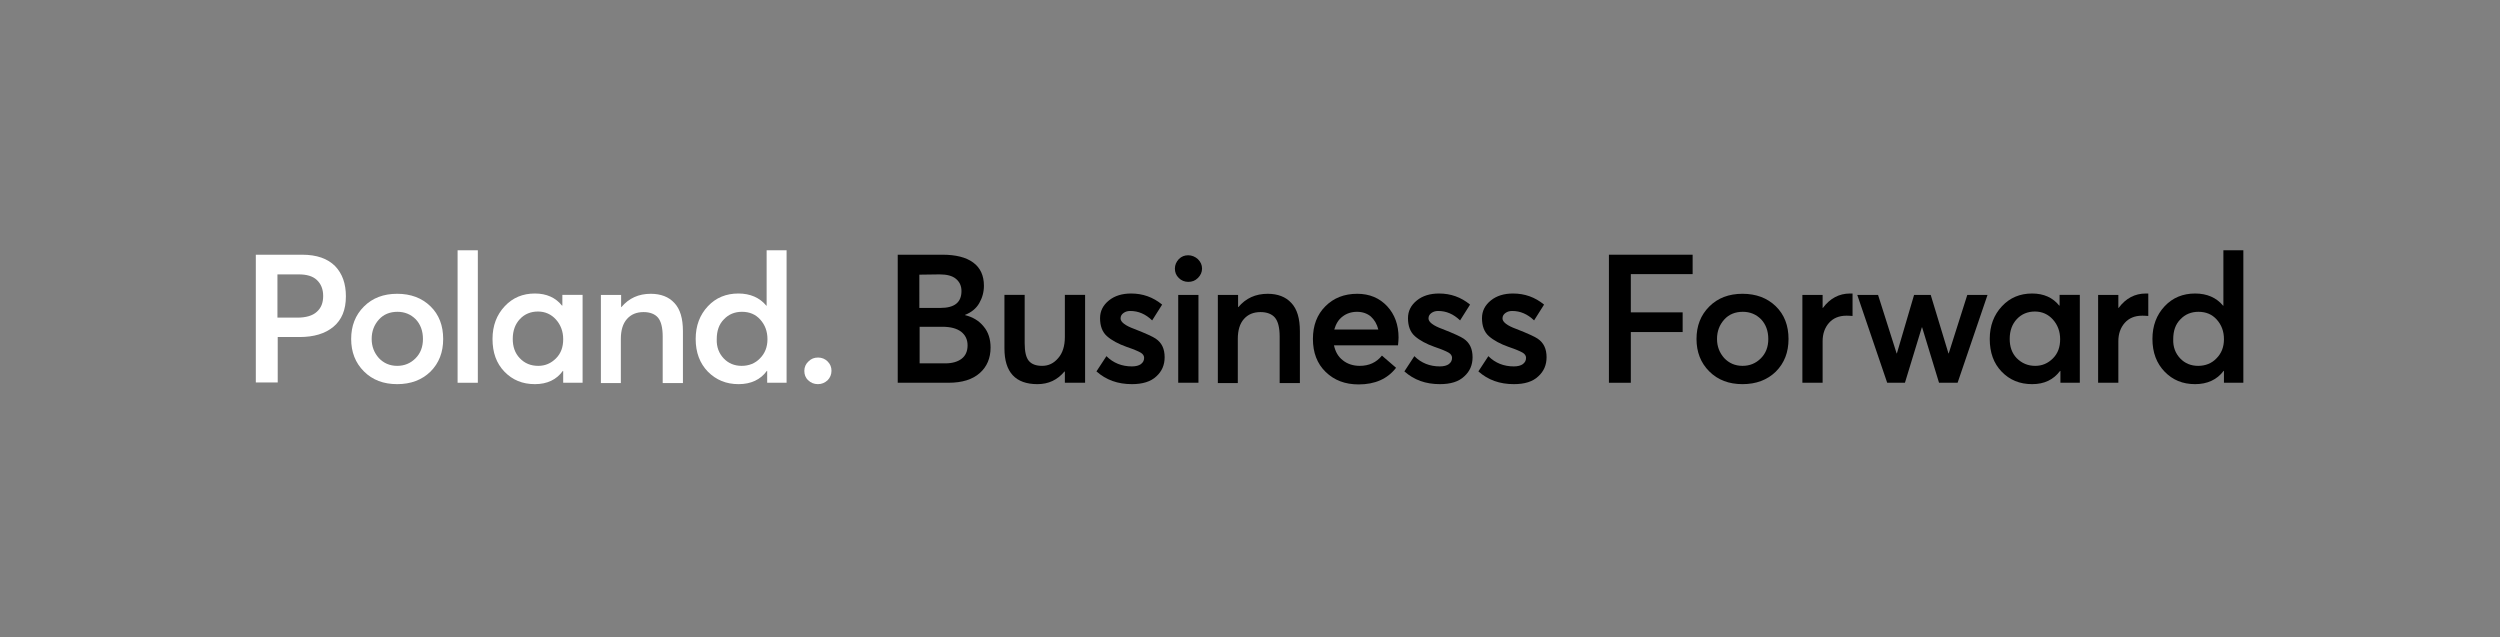 <?xml version="1.0" encoding="utf-8"?>
<!-- Generator: Adobe Illustrator 28.1.0, SVG Export Plug-In . SVG Version: 6.00 Build 0)  -->
<svg version="1.1" id="main" xmlns="http://www.w3.org/2000/svg" xmlns:xlink="http://www.w3.org/1999/xlink" x="0px" y="0px"
	 viewBox="0 0 902 230" style="enable-background:new 0 0 902 230;" xml:space="preserve">
<rect x="0" y="0" width="902" height="230" fill="#808080" stroke="none"/>
<style type="text/css">
	.st0{fill:#FFFFFF;}
	.st1{fill:#808080;}
	.st2{fill:#CE0E2D;}
</style>
<g>
	<g>
		<g>
			<path class="st0" d="M92.3,138.1V91.9H109c5.3,0,9.2,1.4,11.9,4.1c2.6,2.7,3.9,6.3,3.9,10.9c0,4.9-1.5,8.5-4.5,11
				c-3,2.5-7.1,3.7-12.2,3.7h-7.9v16.4H92.3z M100.2,114.6h7.1c3.1,0,5.5-0.7,7-2.1c1.6-1.4,2.3-3.3,2.3-5.7c0-2.5-0.8-4.4-2.3-5.8
				c-1.5-1.4-3.7-2-6.5-2h-7.7V114.6z"/>
			<path class="st0" d="M143.3,138.6c-4.9,0-8.9-1.5-12-4.6c-3.1-3.1-4.6-7-4.6-11.7c0-4.7,1.5-8.6,4.6-11.7c3.1-3.1,7.1-4.6,12-4.6
				c4.9,0,8.9,1.5,12,4.5c3.1,3,4.6,7,4.6,11.8c0,4.8-1.5,8.7-4.6,11.8C152.2,137.1,148.2,138.6,143.3,138.6z M143.3,132
				c2.6,0,4.8-0.9,6.6-2.7c1.8-1.8,2.7-4.1,2.7-7c0-2.9-0.9-5.3-2.6-7.1c-1.8-1.8-4-2.7-6.6-2.7c-2.7,0-5,0.9-6.7,2.8
				c-1.7,1.9-2.6,4.2-2.6,7c0,2.7,0.9,5,2.6,6.9C138.4,131,140.6,132,143.3,132z"/>
			<path class="st0" d="M165.1,138.1V90.3h7.3v47.8H165.1z"/>
			<path class="st0" d="M193,138.6c-4.5,0-8.1-1.5-11-4.5c-2.9-3-4.3-6.9-4.3-11.8c0-4.8,1.5-8.7,4.4-11.8c2.9-3.1,6.5-4.6,10.9-4.6
				c4.2,0,7.5,1.5,9.8,4.4l0.1-0.1v-3.8h7.3v31.7h-7v-4.2l-0.1-0.1C200.8,137,197.4,138.6,193,138.6z M194.2,132
				c2.5,0,4.6-0.9,6.4-2.7c1.8-1.8,2.6-4.1,2.6-6.9c0-2.8-0.9-5.2-2.6-7.1c-1.7-1.9-3.9-2.9-6.5-2.9c-2.6,0-4.8,0.9-6.5,2.7
				c-1.7,1.8-2.6,4.2-2.6,7.2c0,2.8,0.8,5.1,2.5,6.9C189.3,131.1,191.5,132,194.2,132z"/>
			<path class="st0" d="M216.8,138.1v-31.7h7.3v4.4h0.1c2.7-3.2,6.2-4.8,10.6-4.8c3.6,0,6.5,1.1,8.5,3.3c2.1,2.2,3.1,5.6,3.1,10.2
				v18.7h-7.3v-16.8c0-3.2-0.6-5.5-1.7-6.8c-1.1-1.3-2.9-2-5.2-2c-2.5,0-4.5,0.8-6,2.5c-1.5,1.7-2.2,4.1-2.2,7.2v15.9H216.8z"/>
			<path class="st0" d="M266.5,138.6c-4.5,0-8.1-1.5-11.1-4.5c-2.9-3-4.4-6.9-4.4-11.8c0-4.8,1.5-8.7,4.4-11.8
				c2.9-3.1,6.6-4.6,11-4.6c4.3,0,7.7,1.5,10.1,4.4h0.1v-20h7.2v47.8h-7v-4.3h-0.1C274.4,137,270.9,138.6,266.5,138.6z M261.1,129.3
				c1.7,1.8,3.9,2.7,6.5,2.7c2.6,0,4.9-0.9,6.6-2.7c1.8-1.8,2.7-4.1,2.7-6.9c0-2.9-0.9-5.2-2.6-7.1c-1.7-1.9-3.9-2.8-6.6-2.8
				c-2.6,0-4.8,0.9-6.5,2.7c-1.8,1.8-2.6,4.2-2.6,7.2C258.5,125.2,259.4,127.5,261.1,129.3z"/>
			<path class="st0" d="M295.1,138.6c-1.4,0-2.6-0.5-3.5-1.4c-1-0.9-1.4-2.1-1.4-3.4c0-1.3,0.5-2.5,1.5-3.4c1-1,2.1-1.4,3.5-1.4
				c1.3,0,2.5,0.5,3.4,1.4c1,1,1.4,2.1,1.4,3.4c0,1.3-0.5,2.5-1.4,3.4C297.6,138.1,296.5,138.6,295.1,138.6z"/>
			<path d="M323.9,138.1V91.9h16.1c4.8,0,8.5,0.9,11.1,2.8c2.6,1.9,3.9,4.7,3.9,8.4c0,2.3-0.6,4.4-1.7,6.3c-1.1,1.9-2.8,3.3-5.1,4.2
				v0.1c2.8,0.7,5,2,6.7,4.1c1.7,2,2.5,4.6,2.5,7.6c0,3.8-1.3,6.9-3.9,9.2c-2.6,2.3-6.3,3.5-11.3,3.5H323.9z M331.7,111.1h7.6
				c5.1,0,7.6-2,7.6-6.1c0-1.9-0.7-3.3-2-4.4c-1.3-1.1-3.3-1.6-5.9-1.6l-7.3,0.1V111.1z M331.7,131.1h9.4c2.5,0,4.5-0.6,5.9-1.7
				c1.4-1.1,2.1-2.7,2.1-4.8c0-2.1-0.8-3.7-2.3-4.9c-1.6-1.2-3.8-1.8-6.8-1.8h-8.2V131.1z"/>
			<path d="M374.3,138.6c-7.9,0-11.9-4.3-11.9-12.9v-19.3h7.3v17.4c0,3.1,0.5,5.2,1.5,6.4c1,1.2,2.6,1.8,4.8,1.8
				c2.3,0,4.2-0.9,5.8-2.8c1.6-1.8,2.4-4.4,2.4-7.6v-15.2h7.3v31.7h-7.3v-4l-0.1-0.1C381.5,137.1,378.3,138.6,374.3,138.6z"/>
			<path d="M408.4,138.6c-5.1,0-9.3-1.5-12.8-4.6l3.6-5.5c2.5,2.5,5.6,3.7,9.2,3.7c1.4,0,2.5-0.3,3.2-0.8c0.8-0.6,1.2-1.3,1.2-2.3
				c0-0.7-0.4-1.4-1.3-1.9c-0.9-0.5-2.5-1.2-4.9-2c-3.1-1.1-5.5-2.4-7.2-3.9c-1.7-1.5-2.5-3.7-2.5-6.5c0-2.6,1.1-4.7,3.2-6.4
				c2.1-1.7,4.8-2.5,8-2.5c4.2,0,7.9,1.3,11.2,4l-3.6,5.7c-2.4-2.3-5-3.4-7.9-3.4c-0.9,0-1.7,0.2-2.4,0.7c-0.7,0.5-1.1,1.1-1.1,2
				c0,1.3,1.7,2.6,5,3.8c4.1,1.6,6.7,2.8,7.7,3.5c2.2,1.5,3.2,3.7,3.2,6.7c0,2.8-1,5.1-3,6.9C415.2,137.7,412.2,138.6,408.4,138.6z"
				/>
			<path d="M432.2,100.3c-1,1-2.1,1.4-3.5,1.4c-1.3,0-2.5-0.5-3.4-1.4c-1-1-1.4-2.1-1.4-3.4c0-1.3,0.5-2.4,1.4-3.4
				c1-1,2.1-1.4,3.4-1.4c1.3,0,2.5,0.5,3.5,1.4c1,1,1.5,2.1,1.5,3.4C433.7,98.2,433.2,99.3,432.2,100.3z M425.1,138.1v-31.7h7.3
				v31.7H425.1z"/>
			<path d="M439.4,138.1v-31.7h7.3v4.4h0.1c2.7-3.2,6.2-4.8,10.6-4.8c3.6,0,6.5,1.1,8.5,3.3c2.1,2.2,3.1,5.6,3.1,10.2v18.7h-7.3
				v-16.8c0-3.2-0.6-5.5-1.7-6.8c-1.1-1.3-2.9-2-5.2-2c-2.5,0-4.5,0.8-6,2.5c-1.5,1.7-2.2,4.1-2.2,7.2v15.9H439.4z"/>
			<path d="M504.6,121.8c0,0.8-0.1,1.8-0.2,2.8h-23.1c0.5,2.3,1.5,4.1,3.2,5.4c1.6,1.3,3.7,2,6.1,2c3.3,0,6-1.2,8-3.7l5.1,4.4
				c-3.1,4-7.6,6-13.5,6c-4.9,0-8.8-1.5-11.9-4.5c-3.1-3-4.6-7-4.6-11.9c0-4.9,1.5-8.8,4.5-11.8c3-3,6.8-4.5,11.5-4.5
				c4.4,0,8,1.5,10.8,4.5C503.2,113.4,504.6,117.2,504.6,121.8z M494.6,114.2c-1.3-1.1-3-1.7-5-1.7c-2,0-3.8,0.6-5.2,1.7
				c-1.5,1.1-2.4,2.7-3,4.7h15.9C496.8,116.9,495.9,115.4,494.6,114.2z"/>
			<path d="M519.5,138.6c-5.1,0-9.3-1.5-12.8-4.6l3.6-5.5c2.5,2.5,5.6,3.7,9.2,3.7c1.4,0,2.5-0.3,3.2-0.8c0.8-0.6,1.2-1.3,1.2-2.3
				c0-0.7-0.4-1.4-1.3-1.9c-0.9-0.5-2.5-1.2-4.9-2c-3.1-1.1-5.5-2.4-7.2-3.9c-1.7-1.5-2.5-3.7-2.5-6.5c0-2.6,1.1-4.7,3.2-6.4
				c2.1-1.7,4.8-2.5,8-2.5c4.2,0,7.9,1.3,11.2,4l-3.6,5.7c-2.4-2.3-5-3.4-7.9-3.4c-0.9,0-1.7,0.2-2.4,0.7c-0.7,0.5-1.1,1.1-1.1,2
				c0,1.3,1.7,2.6,5,3.8c4.1,1.6,6.7,2.8,7.7,3.5c2.2,1.5,3.2,3.7,3.2,6.7c0,2.8-1,5.1-3,6.9C526.3,137.7,523.4,138.6,519.5,138.6z"
				/>
			<path d="M546.2,138.6c-5.1,0-9.3-1.5-12.8-4.6l3.6-5.5c2.5,2.5,5.6,3.7,9.2,3.7c1.4,0,2.5-0.3,3.2-0.8c0.8-0.6,1.2-1.3,1.2-2.3
				c0-0.7-0.4-1.4-1.3-1.9c-0.9-0.5-2.5-1.2-4.9-2c-3.1-1.1-5.5-2.4-7.2-3.9c-1.7-1.5-2.5-3.7-2.5-6.5c0-2.6,1.1-4.7,3.2-6.4
				c2.1-1.7,4.8-2.5,8-2.5c4.2,0,7.9,1.3,11.2,4l-3.6,5.7c-2.4-2.3-5-3.4-7.9-3.4c-0.9,0-1.7,0.2-2.4,0.7c-0.7,0.5-1.1,1.1-1.1,2
				c0,1.3,1.7,2.6,5,3.8c4.1,1.6,6.7,2.8,7.7,3.5c2.2,1.5,3.2,3.7,3.2,6.7c0,2.8-1,5.1-3,6.9C553,137.7,550.1,138.6,546.2,138.6z"/>
			<path d="M580.5,138.1V91.9h30.2v7h-22.3v13.8h18.7v7.1h-18.7v18.3H580.5z"/>
			<path d="M628.7,138.6c-4.9,0-8.9-1.5-12-4.6c-3.1-3.1-4.6-7-4.6-11.7c0-4.7,1.5-8.6,4.6-11.7c3.1-3.1,7.1-4.6,12-4.6
				c4.9,0,8.9,1.5,12,4.5c3.1,3,4.6,7,4.6,11.8c0,4.8-1.5,8.7-4.6,11.8C637.6,137.1,633.6,138.6,628.7,138.6z M628.7,132
				c2.6,0,4.8-0.9,6.6-2.7c1.8-1.8,2.7-4.1,2.7-7c0-2.9-0.9-5.3-2.6-7.1c-1.8-1.8-4-2.7-6.6-2.7c-2.7,0-5,0.9-6.7,2.8
				c-1.7,1.9-2.6,4.2-2.6,7c0,2.7,0.9,5,2.6,6.9C623.8,131,626,132,628.7,132z"/>
			<path d="M650.3,138.1v-31.7h7.3v4.7h0.1c2.6-3.5,5.9-5.2,9.8-5.2h0.9v8.1c-1.1-0.1-1.9-0.1-2.2-0.1c-2.7,0-4.8,0.9-6.3,2.6
				c-1.5,1.7-2.3,3.9-2.3,6.6v15H650.3z"/>
			<path d="M680.9,138.1l-10.8-31.7h7.5l6.7,21.1h0.1l6.2-21.1h6l6.4,21.1h0.1l6.7-21.1h7.3l-10.8,31.7h-6.7l-6.1-20h-0.1l-6.1,20
				H680.9z"/>
			<path d="M733.2,138.6c-4.5,0-8.1-1.5-11-4.5c-2.9-3-4.3-6.9-4.3-11.8c0-4.8,1.5-8.7,4.4-11.8c2.9-3.1,6.5-4.6,10.9-4.6
				c4.2,0,7.5,1.5,9.8,4.4l0.1-0.1v-3.8h7.3v31.7h-7v-4.2l-0.1-0.1C740.9,137,737.6,138.6,733.2,138.6z M734.3,132
				c2.5,0,4.6-0.9,6.4-2.7c1.8-1.8,2.6-4.1,2.6-6.9c0-2.8-0.9-5.2-2.6-7.1c-1.7-1.9-3.9-2.9-6.5-2.9c-2.6,0-4.8,0.9-6.5,2.7
				c-1.7,1.8-2.6,4.2-2.6,7.2c0,2.8,0.8,5.1,2.5,6.9C729.5,131.1,731.7,132,734.3,132z"/>
			<path d="M757,138.1v-31.7h7.3v4.7h0.1c2.6-3.5,5.9-5.2,9.8-5.2h0.9v8.1c-1.1-0.1-1.9-0.1-2.2-0.1c-2.7,0-4.8,0.9-6.3,2.6
				c-1.5,1.7-2.3,3.9-2.3,6.6v15H757z"/>
			<path d="M792,138.6c-4.5,0-8.1-1.5-11-4.5c-2.9-3-4.4-6.9-4.4-11.8c0-4.8,1.5-8.7,4.4-11.8c2.9-3.1,6.6-4.6,11-4.6
				c4.3,0,7.7,1.5,10.1,4.4h0.1v-20h7.2v47.8h-7v-4.3h-0.1C799.9,137,796.4,138.6,792,138.6z M786.6,129.3c1.7,1.8,3.9,2.7,6.5,2.7
				c2.6,0,4.9-0.9,6.6-2.7c1.8-1.8,2.7-4.1,2.7-6.9c0-2.9-0.9-5.2-2.6-7.1c-1.7-1.9-3.9-2.8-6.6-2.8c-2.6,0-4.8,0.9-6.5,2.7
				c-1.8,1.8-2.6,4.2-2.6,7.2C784,125.2,784.9,127.5,786.6,129.3z"/>
		</g>
	</g>
</g>
</svg>
